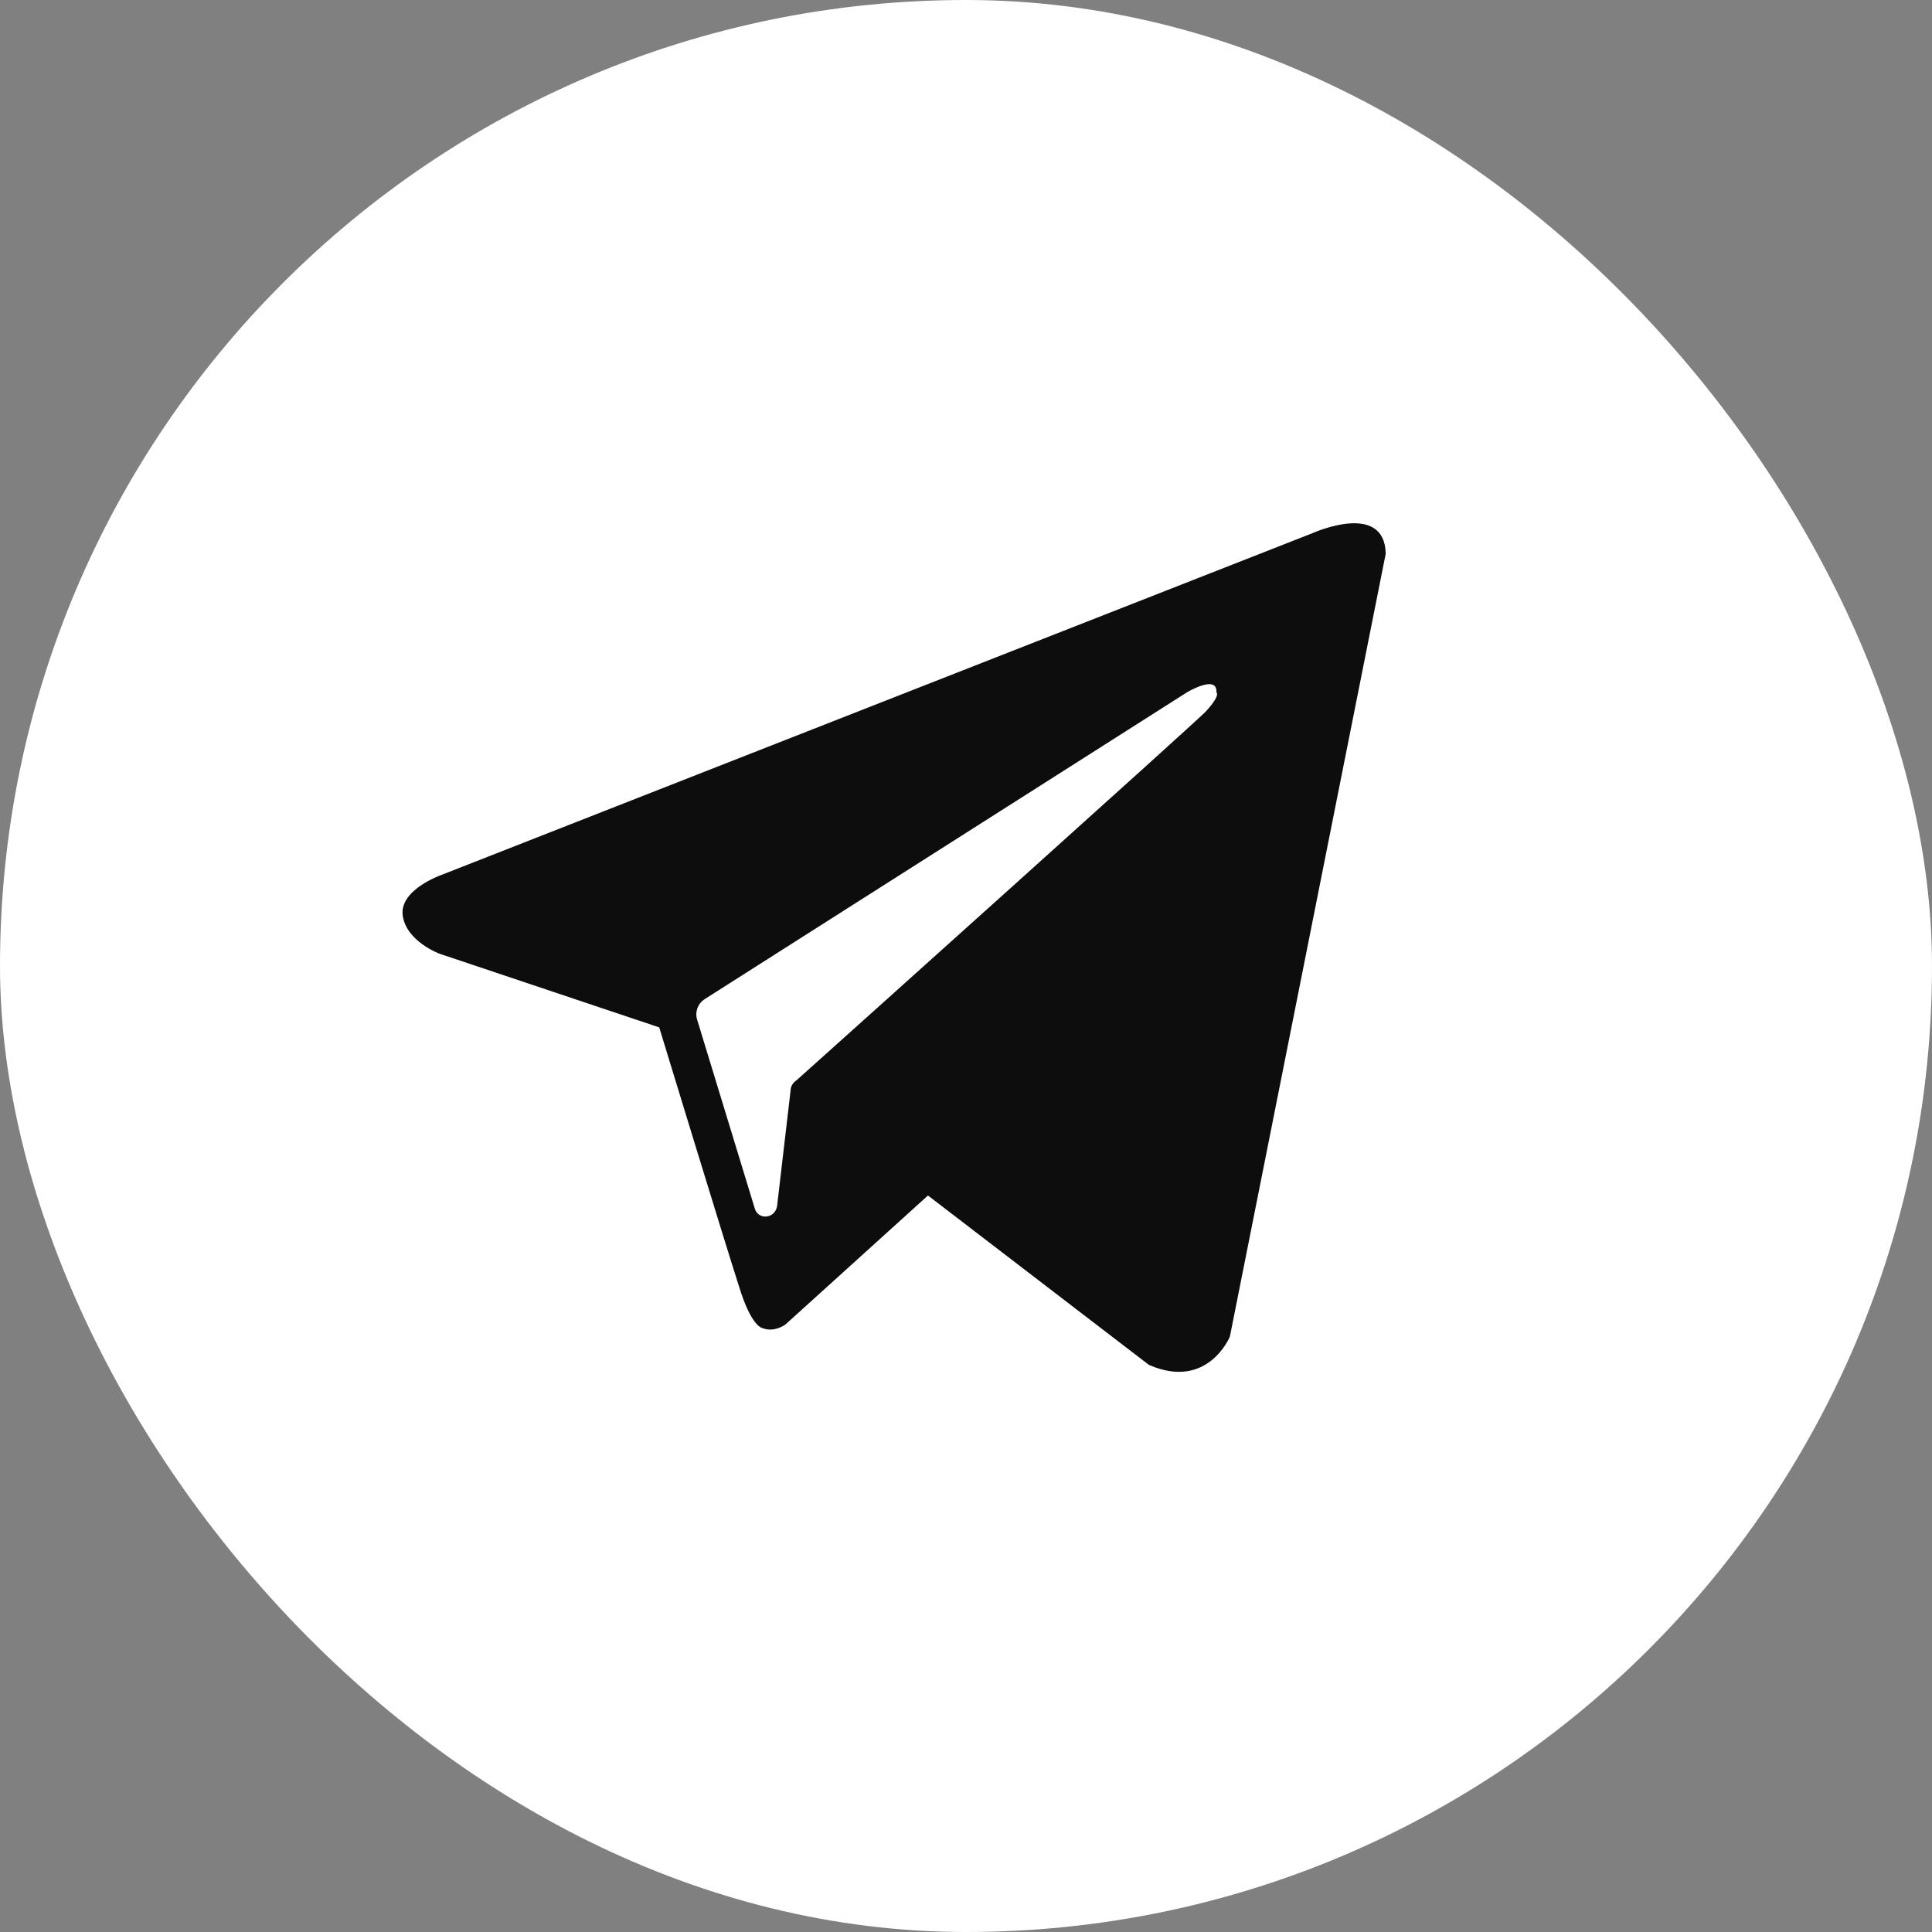 <?xml version="1.0" encoding="UTF-8"?> <svg xmlns="http://www.w3.org/2000/svg" width="48" height="48" viewBox="0 0 48 48" fill="none"><rect x="0" y="0" width="48" height="48" fill="#808080" stroke="none"/><g clip-path="url(#clip0_2835_187)"><rect width="48" height="48" rx="24" fill="white"></rect><path fill-rule="evenodd" clip-rule="evenodd" d="M28.544 33.91C30.007 34.55 30.556 33.208 30.556 33.208L34.428 13.756C34.398 12.445 32.629 13.238 32.629 13.238L10.951 21.744C10.951 21.744 9.914 22.11 10.006 22.75C10.097 23.391 10.92 23.695 10.92 23.695L16.378 25.525C16.378 25.525 18.024 30.922 18.36 31.958C18.665 32.964 18.939 32.995 18.939 32.995C19.244 33.117 19.518 32.903 19.518 32.903L23.055 29.702L28.544 33.91ZM29.489 17.201C29.489 17.201 30.251 16.744 30.221 17.201C30.221 17.201 30.343 17.262 29.946 17.689C29.58 18.055 20.952 25.799 19.793 26.836C19.701 26.897 19.64 26.988 19.64 27.11L19.305 29.976C19.244 30.281 18.848 30.312 18.756 30.037L17.323 25.342C17.262 25.159 17.323 24.946 17.506 24.824L29.489 17.201Z" fill="#0D0D0D"></path></g><defs><clipPath id="clip0_2835_187"><rect width="48" height="48" fill="white"></rect></clipPath></defs></svg> 